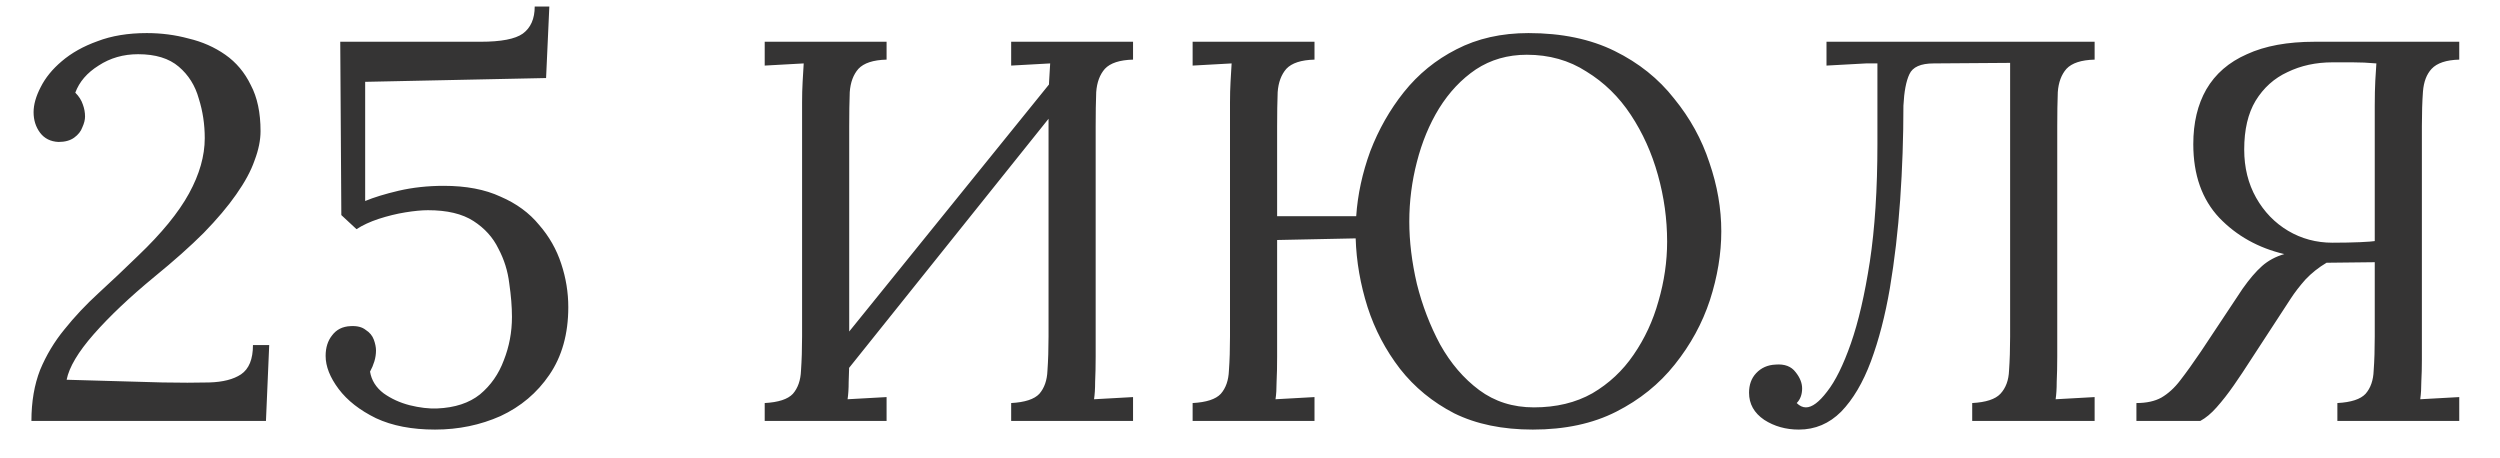 <?xml version="1.0" encoding="UTF-8"?> <svg xmlns="http://www.w3.org/2000/svg" width="60" height="11" viewBox="0 0 60 11" fill="none"><path d="M0.754 10.102C0.754 9.642 0.824 9.235 0.962 8.88C1.11 8.524 1.305 8.199 1.547 7.905C1.79 7.601 2.063 7.311 2.366 7.034C2.678 6.748 2.995 6.449 3.315 6.137C3.879 5.599 4.286 5.101 4.537 4.642C4.789 4.182 4.914 3.74 4.914 3.316C4.914 2.986 4.867 2.67 4.771 2.367C4.685 2.055 4.524 1.799 4.29 1.6C4.056 1.4 3.731 1.301 3.315 1.301C2.96 1.301 2.644 1.392 2.366 1.574C2.089 1.747 1.903 1.964 1.807 2.224C1.894 2.31 1.955 2.406 1.989 2.51C2.024 2.605 2.041 2.7 2.041 2.796C2.041 2.874 2.02 2.96 1.976 3.056C1.942 3.151 1.877 3.233 1.781 3.303C1.686 3.372 1.56 3.407 1.404 3.407C1.214 3.398 1.066 3.324 0.962 3.186C0.858 3.047 0.806 2.882 0.806 2.692C0.806 2.51 0.863 2.31 0.975 2.094C1.088 1.868 1.257 1.66 1.482 1.47C1.716 1.27 2.002 1.11 2.34 0.989C2.678 0.859 3.073 0.794 3.523 0.794C3.87 0.794 4.204 0.837 4.524 0.924C4.854 1.002 5.148 1.132 5.408 1.314C5.668 1.496 5.872 1.738 6.019 2.042C6.175 2.336 6.253 2.705 6.253 3.147C6.253 3.363 6.206 3.597 6.11 3.849C6.024 4.1 5.876 4.373 5.668 4.668C5.469 4.954 5.209 5.261 4.888 5.591C4.568 5.911 4.173 6.262 3.705 6.644C3.116 7.129 2.631 7.588 2.249 8.022C1.877 8.446 1.66 8.81 1.599 9.114L3.9 9.179C4.325 9.187 4.698 9.187 5.018 9.179C5.348 9.17 5.603 9.105 5.785 8.984C5.976 8.854 6.071 8.62 6.071 8.282H6.461L6.383 10.102H0.754ZM10.441 10.31C9.886 10.31 9.414 10.219 9.024 10.037C8.634 9.846 8.335 9.612 8.127 9.335C7.919 9.057 7.815 8.793 7.815 8.542C7.815 8.342 7.867 8.178 7.971 8.048C8.075 7.909 8.222 7.835 8.413 7.827C8.569 7.818 8.69 7.848 8.777 7.918C8.872 7.978 8.937 8.056 8.972 8.152C9.006 8.247 9.024 8.334 9.024 8.412C9.024 8.498 9.011 8.585 8.985 8.672C8.959 8.758 8.924 8.841 8.881 8.919C8.915 9.127 9.024 9.3 9.206 9.439C9.388 9.569 9.596 9.664 9.83 9.725C10.072 9.785 10.293 9.811 10.493 9.803C10.917 9.785 11.26 9.673 11.52 9.465C11.78 9.248 11.97 8.975 12.092 8.646C12.222 8.316 12.287 7.97 12.287 7.606C12.287 7.363 12.265 7.094 12.222 6.8C12.187 6.505 12.1 6.228 11.962 5.968C11.832 5.699 11.632 5.478 11.364 5.305C11.095 5.131 10.731 5.045 10.272 5.045C10.124 5.045 9.942 5.062 9.726 5.097C9.518 5.131 9.305 5.183 9.089 5.253C8.881 5.322 8.703 5.404 8.556 5.5L8.192 5.162L8.166 1.002H11.533C12.027 1.002 12.365 0.937 12.547 0.807C12.737 0.668 12.833 0.451 12.833 0.157H13.184L13.106 1.873L8.764 1.964V4.824C8.972 4.737 9.24 4.655 9.57 4.577C9.908 4.499 10.267 4.46 10.649 4.46C11.186 4.46 11.641 4.546 12.014 4.72C12.395 4.884 12.703 5.11 12.937 5.396C13.179 5.673 13.357 5.985 13.47 6.332C13.582 6.67 13.639 7.016 13.639 7.372C13.639 8.013 13.487 8.555 13.184 8.997C12.889 9.43 12.499 9.759 12.014 9.985C11.528 10.201 11.004 10.31 10.441 10.31ZM21.278 1.431C20.957 1.439 20.732 1.513 20.602 1.652C20.48 1.79 20.411 1.977 20.394 2.211C20.385 2.445 20.381 2.718 20.381 3.03V8.555C20.381 8.789 20.376 8.992 20.368 9.166C20.368 9.33 20.359 9.469 20.342 9.582C20.498 9.573 20.654 9.564 20.81 9.556C20.966 9.547 21.122 9.538 21.278 9.53V10.102H18.353V9.673C18.682 9.655 18.907 9.582 19.029 9.452C19.15 9.313 19.215 9.127 19.224 8.893C19.241 8.65 19.25 8.377 19.25 8.074V2.458C19.25 2.284 19.254 2.12 19.263 1.964C19.271 1.799 19.28 1.652 19.289 1.522C19.133 1.53 18.977 1.539 18.821 1.548C18.665 1.556 18.509 1.565 18.353 1.574V1.002H21.278V1.431ZM27.193 1.431C26.872 1.439 26.647 1.513 26.517 1.652C26.395 1.79 26.326 1.977 26.309 2.211C26.3 2.445 26.296 2.718 26.296 3.03V8.555C26.296 8.789 26.291 8.992 26.283 9.166C26.283 9.33 26.274 9.469 26.257 9.582C26.413 9.573 26.569 9.564 26.725 9.556C26.881 9.547 27.037 9.538 27.193 9.53V10.102H24.268V9.673C24.597 9.655 24.822 9.582 24.944 9.452C25.065 9.313 25.13 9.127 25.139 8.893C25.156 8.65 25.165 8.377 25.165 8.074V2.458C25.165 2.284 25.169 2.12 25.178 1.964C25.186 1.799 25.195 1.652 25.204 1.522C25.048 1.53 24.892 1.539 24.736 1.548C24.58 1.556 24.424 1.565 24.268 1.574V1.002H27.193V1.431ZM25.49 1.639L25.854 1.99L19.9 9.426L19.497 9.049L25.49 1.639ZM36.787 10.31C36.059 10.31 35.431 10.18 34.902 9.92C34.382 9.651 33.949 9.296 33.602 8.854C33.255 8.403 32.995 7.909 32.822 7.372C32.649 6.826 32.553 6.275 32.536 5.721L30.651 5.76V8.555C30.651 8.789 30.647 8.992 30.638 9.166C30.638 9.33 30.63 9.469 30.612 9.582C30.768 9.573 30.924 9.564 31.08 9.556C31.236 9.547 31.392 9.538 31.548 9.53V10.102H28.623V9.673C28.953 9.655 29.178 9.582 29.299 9.452C29.421 9.313 29.485 9.127 29.494 8.893C29.512 8.65 29.52 8.377 29.52 8.074V2.458C29.52 2.284 29.524 2.12 29.533 1.964C29.542 1.799 29.55 1.652 29.559 1.522C29.403 1.53 29.247 1.539 29.091 1.548C28.935 1.556 28.779 1.565 28.623 1.574V1.002H31.548V1.431C31.227 1.439 31.002 1.513 30.872 1.652C30.751 1.79 30.681 1.977 30.664 2.211C30.655 2.445 30.651 2.718 30.651 3.03V5.188H32.549C32.584 4.668 32.697 4.148 32.887 3.628C33.087 3.108 33.355 2.635 33.693 2.211C34.04 1.777 34.46 1.435 34.954 1.184C35.457 0.924 36.033 0.794 36.683 0.794C37.48 0.794 38.169 0.937 38.75 1.223C39.331 1.509 39.807 1.89 40.18 2.367C40.562 2.835 40.843 3.346 41.025 3.901C41.216 4.455 41.311 5.006 41.311 5.552C41.311 6.089 41.22 6.639 41.038 7.203C40.856 7.757 40.575 8.273 40.193 8.75C39.821 9.218 39.352 9.595 38.789 9.881C38.226 10.167 37.559 10.31 36.787 10.31ZM36.813 9.777C37.35 9.777 37.819 9.664 38.217 9.439C38.616 9.205 38.945 8.897 39.205 8.516C39.474 8.126 39.673 7.697 39.803 7.229C39.942 6.752 40.011 6.275 40.011 5.799C40.011 5.261 39.938 4.728 39.79 4.2C39.643 3.671 39.426 3.19 39.14 2.757C38.854 2.323 38.499 1.977 38.074 1.717C37.658 1.448 37.181 1.314 36.644 1.314C36.185 1.314 35.778 1.431 35.422 1.665C35.075 1.899 34.781 2.211 34.538 2.601C34.304 2.982 34.127 3.411 34.005 3.888C33.884 4.356 33.823 4.832 33.823 5.318C33.823 5.794 33.884 6.293 34.005 6.813C34.135 7.333 34.322 7.818 34.564 8.269C34.816 8.719 35.127 9.083 35.5 9.361C35.873 9.638 36.31 9.777 36.813 9.777ZM43.173 10.31C42.861 10.31 42.583 10.232 42.341 10.076C42.098 9.911 41.977 9.694 41.977 9.426C41.977 9.235 42.033 9.079 42.146 8.958C42.267 8.828 42.423 8.758 42.614 8.75C42.83 8.732 42.991 8.793 43.095 8.932C43.199 9.062 43.251 9.192 43.251 9.322C43.251 9.469 43.207 9.586 43.121 9.673C43.19 9.742 43.264 9.777 43.342 9.777C43.489 9.777 43.658 9.651 43.849 9.4C44.048 9.148 44.239 8.763 44.421 8.243C44.603 7.723 44.754 7.068 44.876 6.28C44.997 5.482 45.058 4.542 45.058 3.459V1.522H44.785L43.836 1.574V1.002H50.271V1.431C49.95 1.439 49.725 1.513 49.595 1.652C49.473 1.79 49.404 1.977 49.387 2.211C49.378 2.445 49.374 2.718 49.374 3.03V8.555C49.374 8.789 49.369 8.992 49.361 9.166C49.361 9.33 49.352 9.469 49.335 9.582C49.491 9.573 49.647 9.564 49.803 9.556C49.959 9.547 50.115 9.538 50.271 9.53V10.102H47.333V9.673C47.662 9.655 47.887 9.582 48.009 9.452C48.139 9.313 48.208 9.127 48.217 8.893C48.234 8.65 48.243 8.377 48.243 8.074V1.509L46.41 1.522C46.098 1.522 45.903 1.608 45.825 1.782C45.747 1.946 45.699 2.198 45.682 2.536C45.682 3.298 45.656 4.052 45.604 4.798C45.552 5.543 45.469 6.249 45.357 6.917C45.244 7.575 45.092 8.16 44.902 8.672C44.711 9.183 44.473 9.586 44.187 9.881C43.901 10.167 43.563 10.31 43.173 10.31ZM51.274 10.102V9.673C51.517 9.673 51.716 9.629 51.872 9.543C52.037 9.447 52.189 9.309 52.327 9.127C52.475 8.936 52.639 8.706 52.821 8.438L53.822 6.93C53.987 6.696 54.143 6.514 54.29 6.384C54.438 6.254 54.615 6.158 54.823 6.098C54.199 5.95 53.679 5.66 53.263 5.227C52.847 4.785 52.639 4.195 52.639 3.459C52.639 2.947 52.743 2.51 52.951 2.146C53.168 1.773 53.493 1.491 53.926 1.301C54.36 1.101 54.901 1.002 55.551 1.002H59.022V1.431C58.71 1.439 58.489 1.513 58.359 1.652C58.238 1.782 58.169 1.964 58.151 2.198C58.134 2.432 58.125 2.709 58.125 3.03V8.646C58.125 8.819 58.121 8.988 58.112 9.153C58.112 9.309 58.104 9.452 58.086 9.582L59.022 9.53V10.102H56.097V9.673C56.427 9.655 56.652 9.582 56.773 9.452C56.895 9.313 56.96 9.127 56.968 8.893C56.986 8.65 56.994 8.377 56.994 8.074V6.293L55.837 6.306C55.647 6.418 55.478 6.553 55.33 6.709C55.192 6.865 55.075 7.016 54.979 7.164L54.004 8.659C53.883 8.849 53.753 9.044 53.614 9.244C53.476 9.443 53.337 9.621 53.198 9.777C53.068 9.924 52.938 10.032 52.808 10.102H51.274ZM55.98 5.825C56.232 5.825 56.453 5.82 56.643 5.812C56.834 5.803 56.951 5.794 56.994 5.786V2.536C56.994 2.302 56.999 2.102 57.007 1.938C57.016 1.773 57.025 1.634 57.033 1.522C56.834 1.504 56.643 1.496 56.461 1.496C56.288 1.496 56.128 1.496 55.98 1.496C55.582 1.496 55.222 1.574 54.901 1.73C54.581 1.877 54.325 2.107 54.134 2.419C53.952 2.722 53.861 3.112 53.861 3.589C53.861 4.022 53.957 4.408 54.147 4.746C54.338 5.084 54.594 5.348 54.914 5.539C55.235 5.729 55.59 5.825 55.98 5.825Z" fill="#353434"></path></svg> 